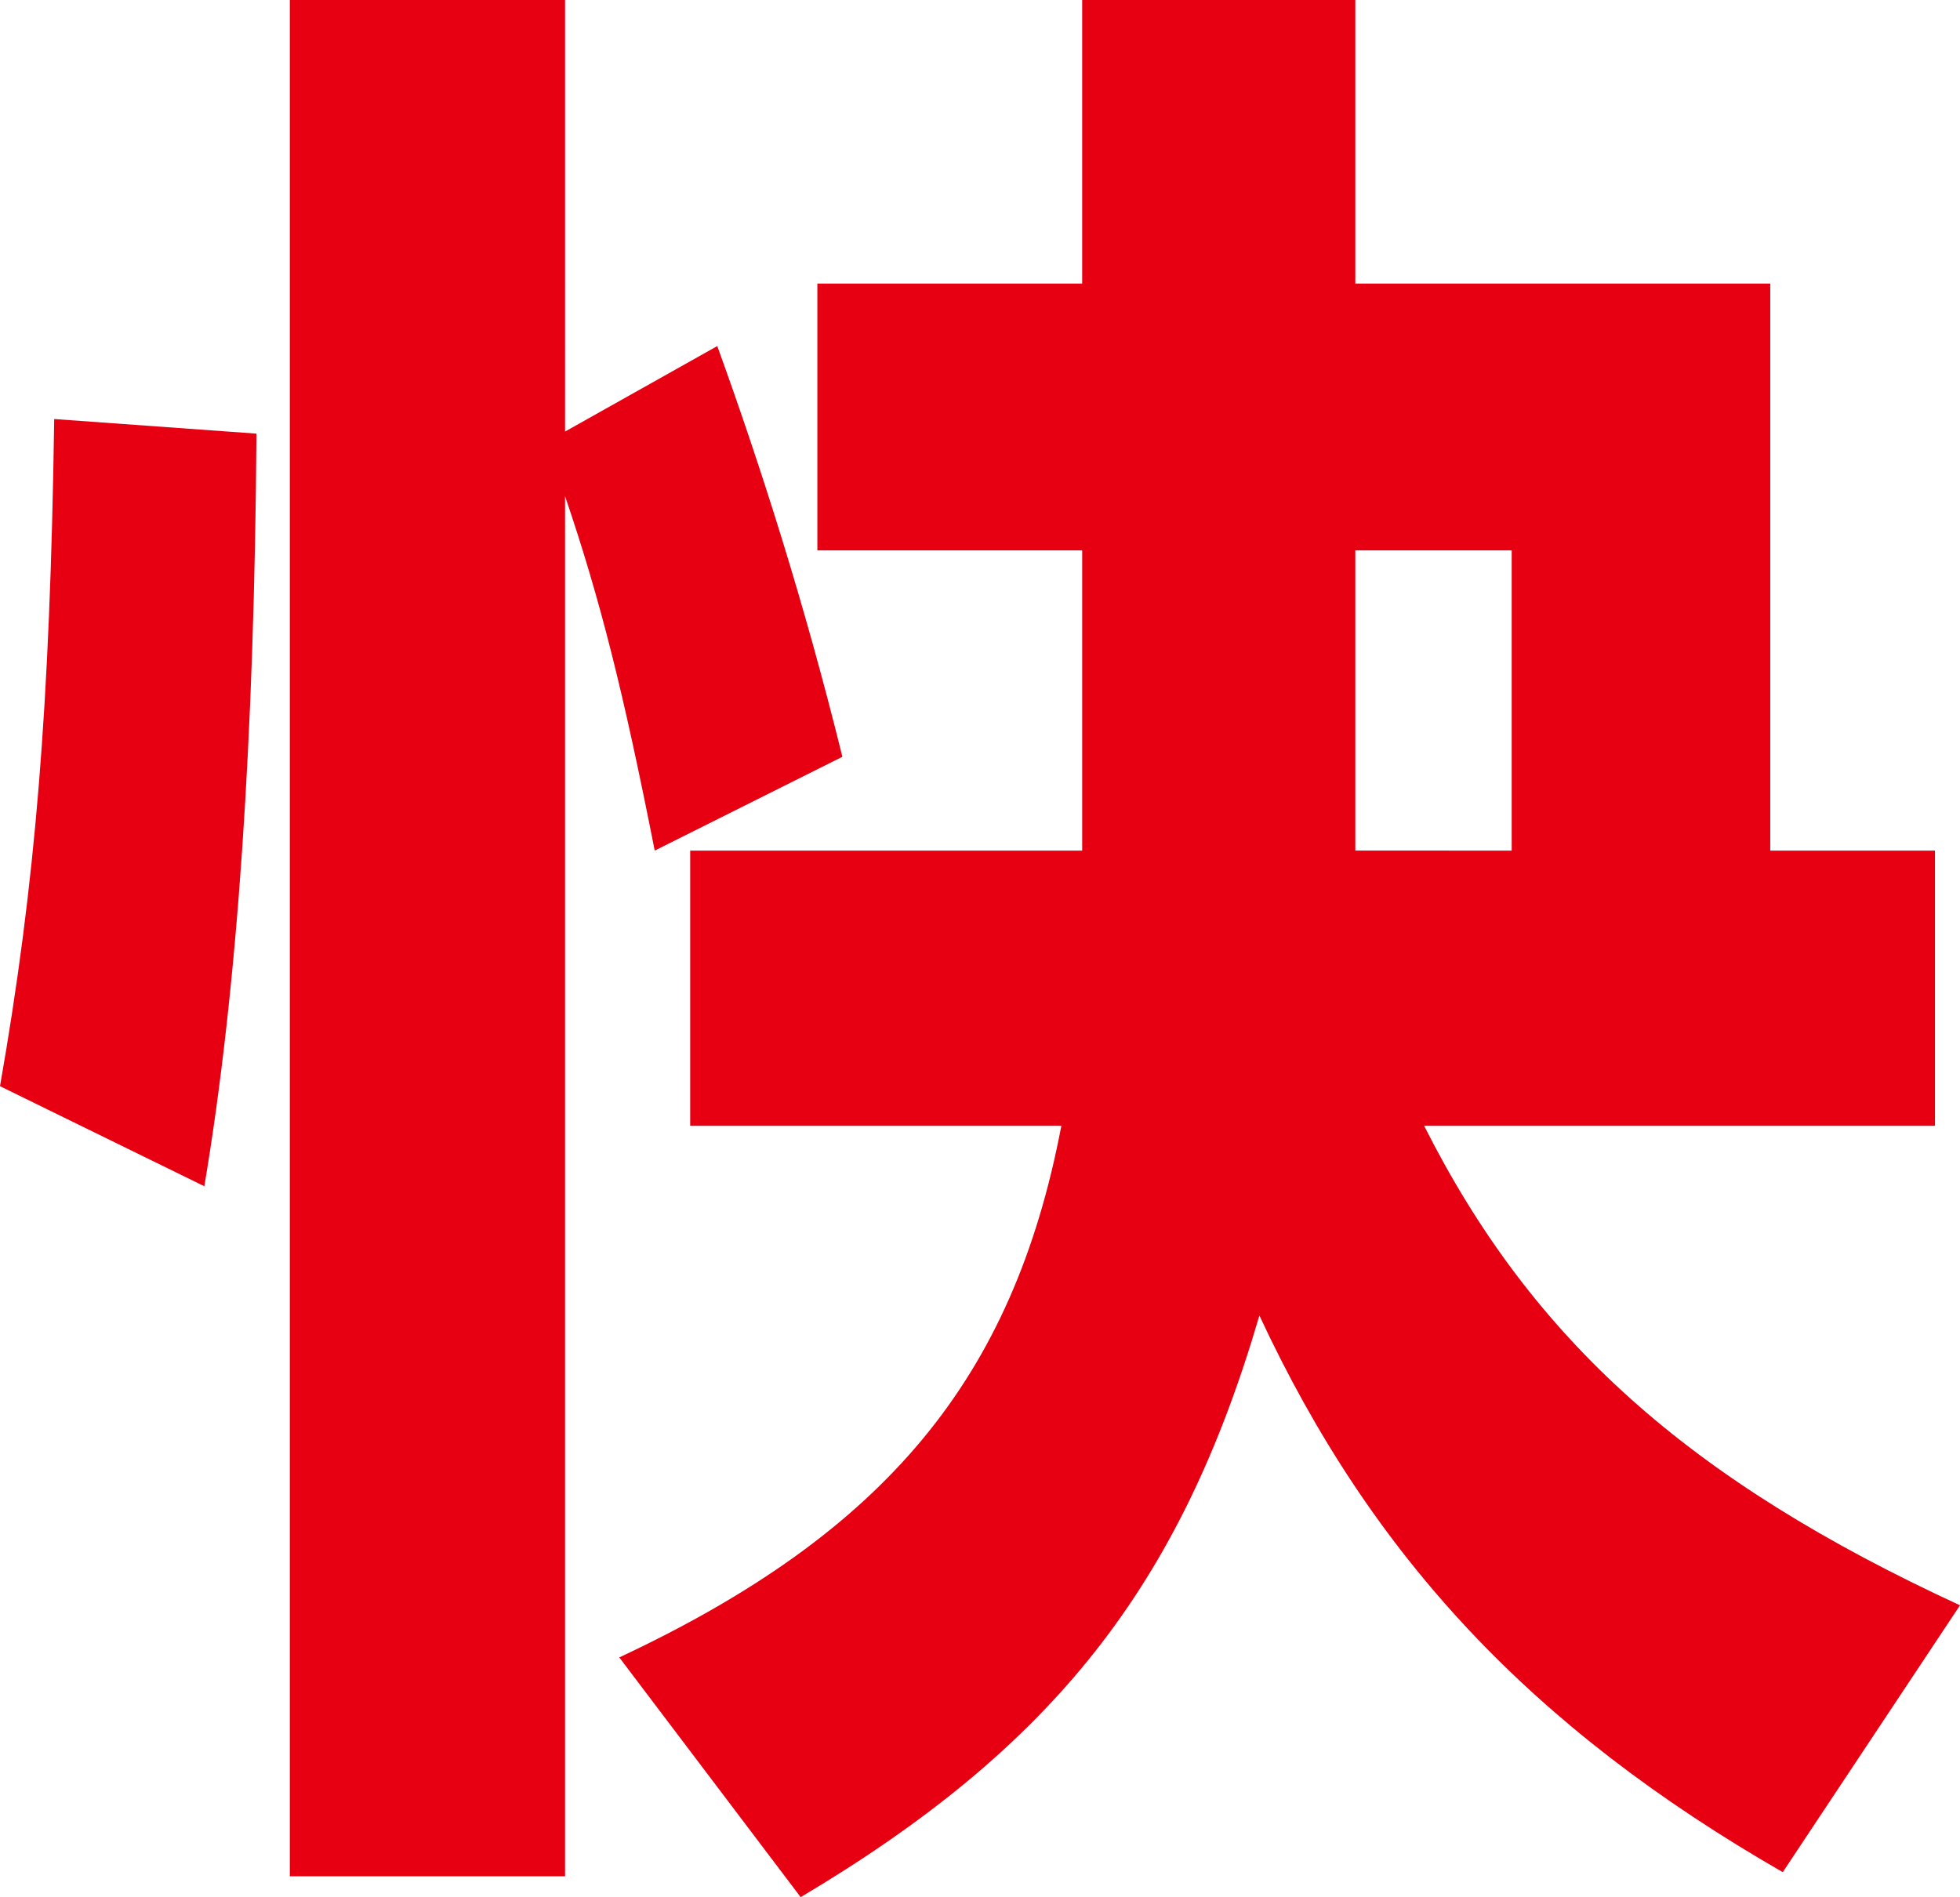 <?xml version="1.0" encoding="utf-8"?>
<!-- Generator: Adobe Illustrator 27.7.0, SVG Export Plug-In . SVG Version: 6.00 Build 0)  -->
<!DOCTYPE svg PUBLIC "-//W3C//DTD SVG 1.1//EN" "http://www.w3.org/Graphics/SVG/1.1/DTD/svg11.dtd">
<svg version="1.1" xmlns:x="http://ns.adobe.com/Extensibility/1.0/" xmlns:i="http://ns.adobe.com/AdobeIllustrator/10.0/" xmlns:graph="http://ns.adobe.com/Graphs/1.0/"
	 xmlns="http://www.w3.org/2000/svg" xmlns:xlink="http://www.w3.org/1999/xlink" x="0px" y="0px"
	 viewBox="0 0 145.512 140.868" enable-background="new 0 0 145.512 140.868" xml:space="preserve">
<g id="レイヤー_1">
</g>
<g id="レイヤー_2">
</g>
<g id="レイヤー_3">
</g>
<g id="レイヤー_4">
</g>
<g id="レイヤー_5">
</g>
<g id="レイヤー_6">
</g>
<g id="レイヤー_7">
	<path fill="#E60012" d="M100.62,63.159V40.867h11.61v22.291H100.62z M15.17,88.081
		c2.477-14.706,3.715-33.282,3.87-55.883l-15.016-1.084
		C3.715,52.477,2.632,65.635,0,80.651L15.17,88.081z M59.443,140.868
		c18.731-11.146,28.174-23.065,34.056-43.189
		c8.359,17.957,20.279,30.65,38.855,41.332l13.158-19.814
		c-20.124-9.288-31.734-19.66-39.784-35.604h37.926V63.159h-12.229V21.053h-30.805V0
		H80.341v21.053H60.682v19.814h19.66v22.291h-29.102v20.434h27.555
		c-3.56,18.731-13.003,30.186-32.818,39.474L59.443,140.868z M21.517,139.32h20.434
		V36.842c2.632,7.74,4.334,14.551,6.656,26.316l13.932-6.966
		c-2.786-11.3-6.037-21.517-9.288-30.496l-11.3,6.347V0H21.517V139.32z"/>
</g>
<g id="レイヤー_8">
</g>
</svg>
